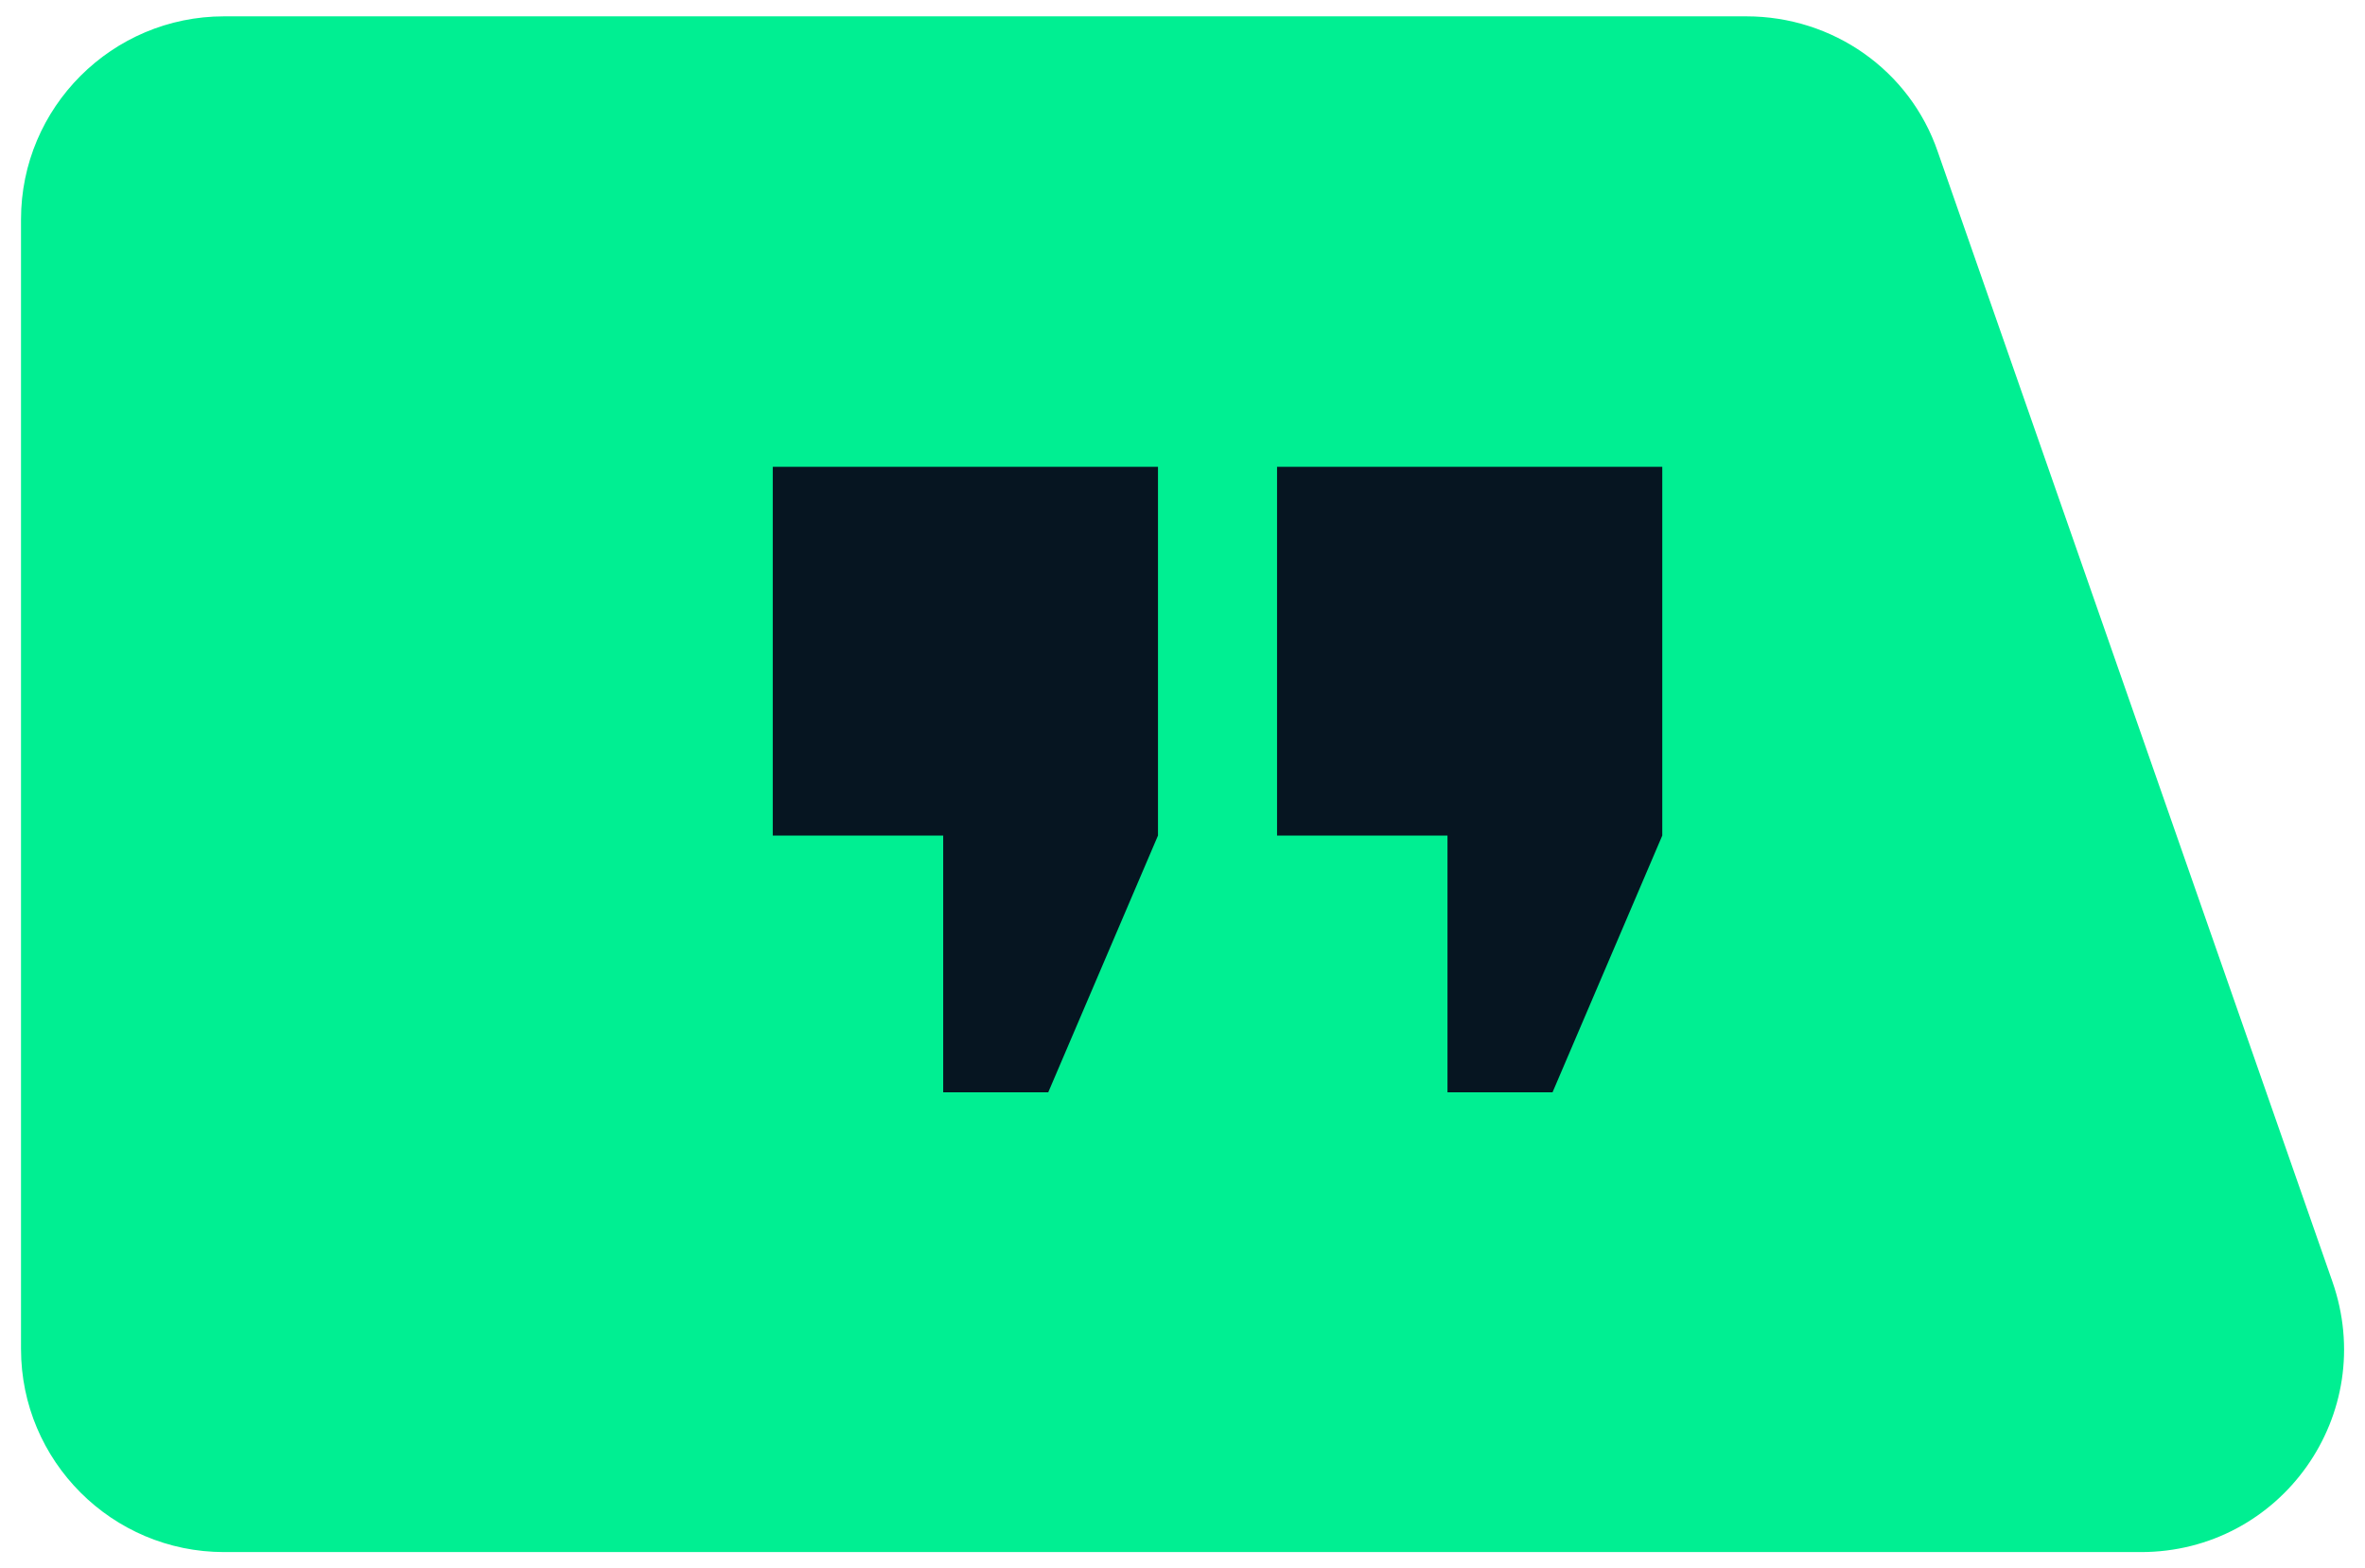 <?xml version="1.0" encoding="utf-8"?>
<!-- Generator: Adobe Illustrator 27.3.1, SVG Export Plug-In . SVG Version: 6.00 Build 0)  -->
<svg version="1.1" id="Camada_1" xmlns="http://www.w3.org/2000/svg" xmlns:xlink="http://www.w3.org/1999/xlink" x="0px" y="0px"
	 viewBox="0 0 101.3 67.2" style="enable-background:new 0 0 101.3 67.2;" xml:space="preserve">
<style type="text/css">
	.st0{fill:#00EF92;}
	.st1{fill:#061521;}
</style>
<path class="st0" d="M91.7,66.5H9.6c-4.8,0-8.7-3.9-8.7-8.7V9.4c0-4.8,3.9-8.7,8.7-8.7h65.2c3.7,0,7,2.3,8.2,5.8l16.9,48.4
	C101.9,60.6,97.7,66.5,91.7,66.5z"/>
<polygon class="st1" points="33.1,20 33.1,35.8 40.4,35.8 40.4,46.8 44.9,46.8 49.6,35.8 49.6,20 "/>
<polygon class="st1" points="54.7,20 54.7,35.8 62,35.8 62,46.8 66.5,46.8 71.2,35.8 71.2,20 "/>
</svg>
